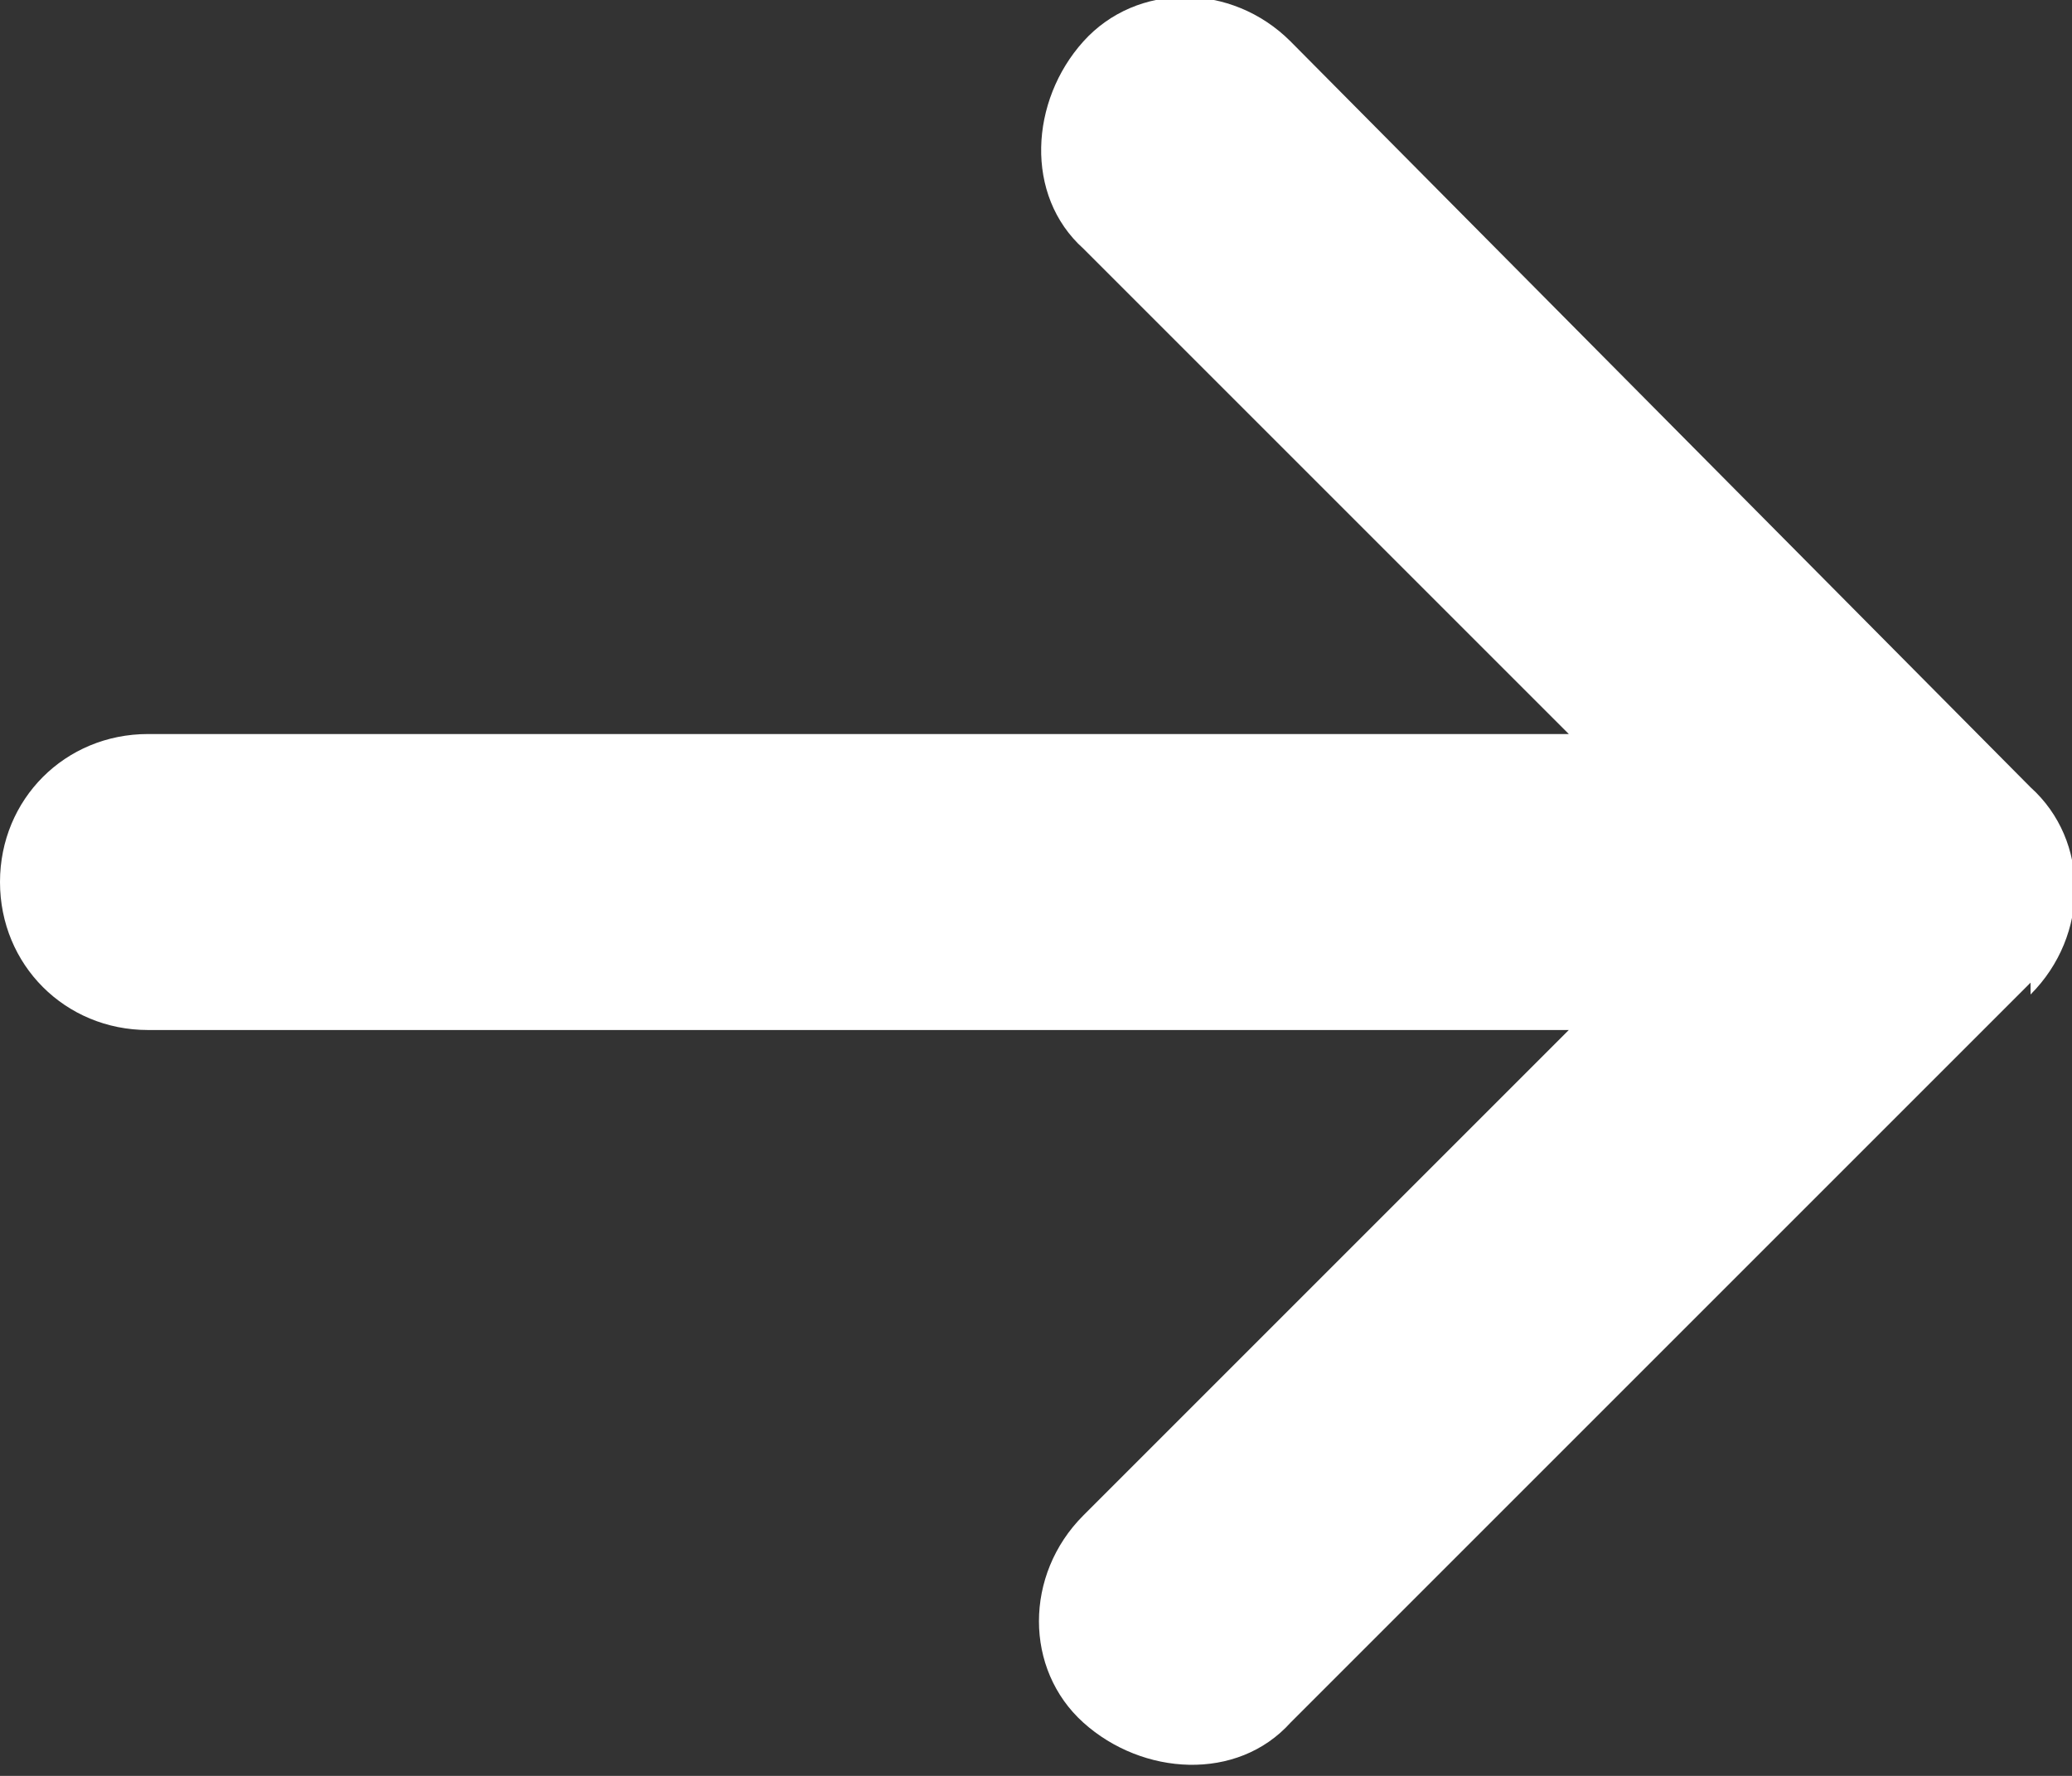 <?xml version="1.0" encoding="UTF-8"?><svg id="Layer_2" xmlns="http://www.w3.org/2000/svg" viewBox="0 0 3.5 3"><rect x="0" y="0" width="3.5" height="3" fill="#333333" stroke="none"/><defs><style>.cls-1{fill:#fff;stroke-width:0px;}</style></defs><g id="Vacancies"><path class="cls-1" d="m3.43,1.68c.1-.1.1-.26,0-.35L2.18.07c-.1-.1-.26-.1-.35,0s-.1.26,0,.35l.82.82H.25c-.14,0-.25.11-.25.25s.11.25.25.25h2.4l-.82.82c-.1.1-.1.26,0,.35s.26.1.35,0l1.25-1.25h0Z"/></g></svg>
